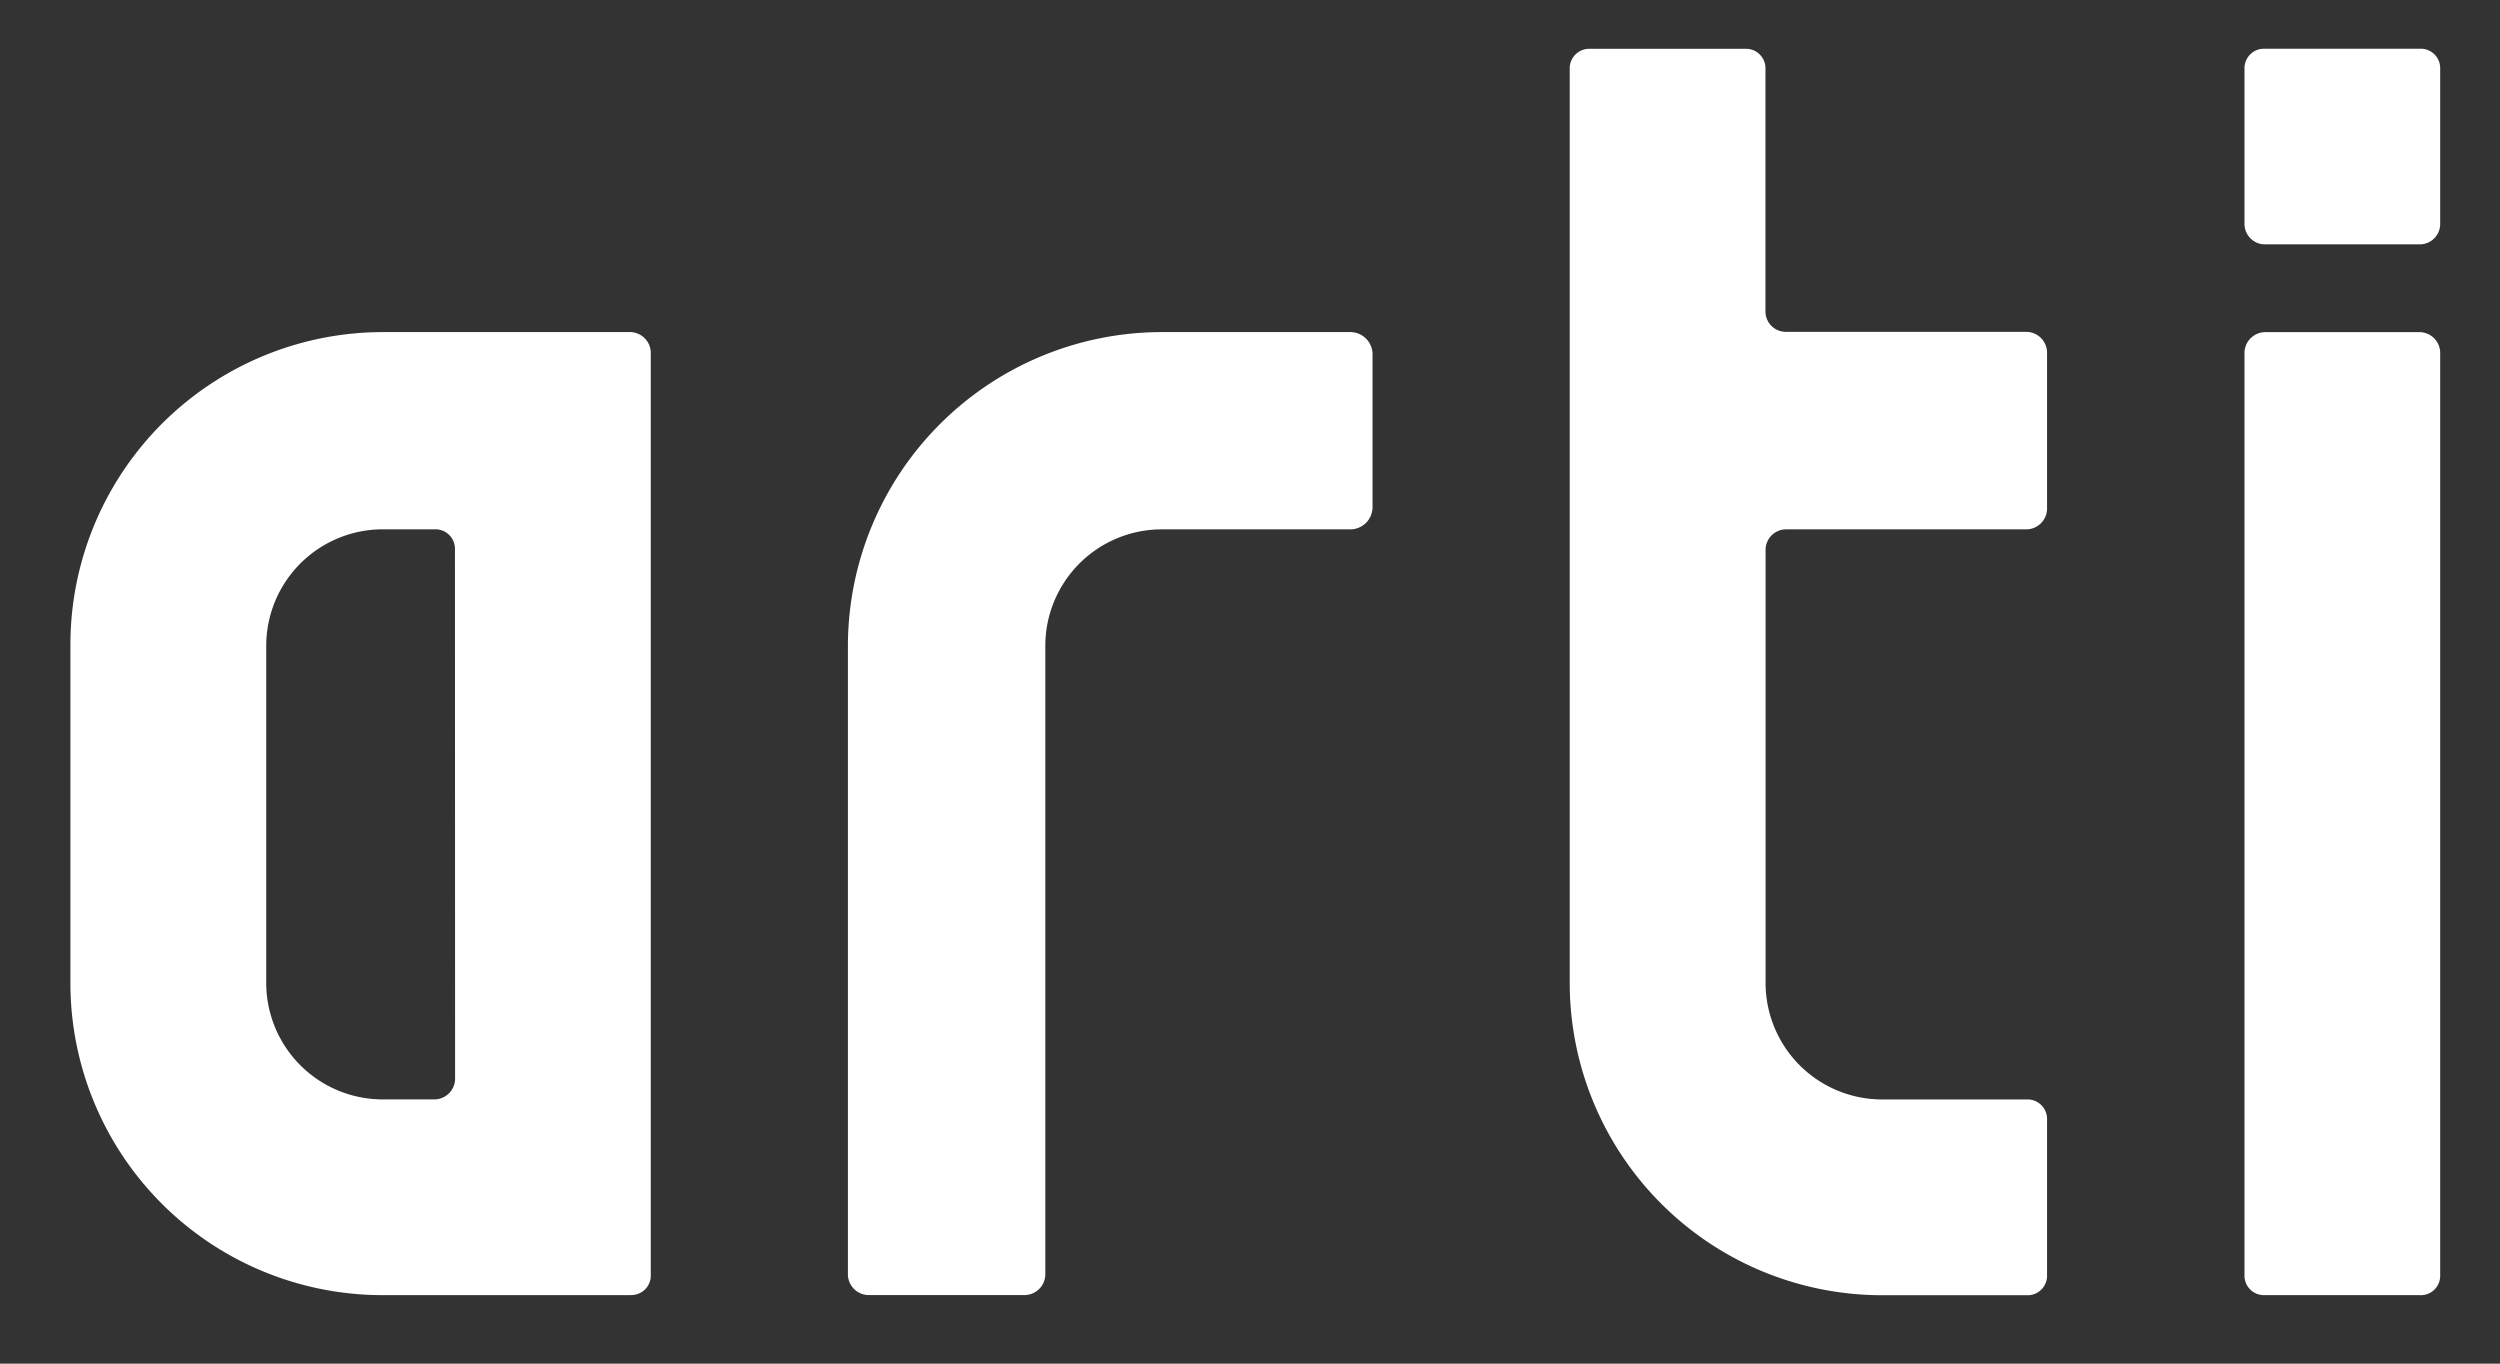 <svg xmlns="http://www.w3.org/2000/svg" xmlns:xlink="http://www.w3.org/1999/xlink" width="55" height="30" viewBox="0 0 55 30">
  <rect x="0" y="0" width="55" height="30" fill="#333333" stroke="none"/>
  <defs>
    <clipPath id="clip-path">
      <rect id="長方形_1187" data-name="長方形 1187" width="55" height="30" transform="translate(175 25)" fill="none" stroke="#707070" stroke-width="1"/>
    </clipPath>
  </defs>
  <g id="グループ_417" data-name="グループ 417" transform="translate(-175 -24)">
    <g id="マスクグループ_546" data-name="マスクグループ 546" transform="translate(0 -1)" clip-path="url(#clip-path)">
      <g id="レイヤー_2" data-name="レイヤー 2" transform="translate(151 3.287)">
        <g id="レイヤー_1" data-name="レイヤー 1">
          <path id="パス_96" data-name="パス 96" d="M220.652,257.847H215.2a6.867,6.867,0,0,1-6.867-6.867V243.56a6.879,6.879,0,0,1,6.867-6.9h5.455a.461.461,0,0,1,.446.483V257.4a.428.428,0,0,1-.446.445Zm-3.859-16.4a.43.43,0,0,0-.445-.448H215.2a2.565,2.565,0,0,0-2.559,2.559v7.423a2.564,2.564,0,0,0,2.559,2.56h1.151a.459.459,0,0,0,.445-.481Z" transform="translate(-182.784 -207.641)" fill="#fff"/>
          <path id="パス_97" data-name="パス 97" d="M358.919,241h-4.158a2.563,2.563,0,0,0-2.558,2.559V257.4a.46.46,0,0,1-.484.445h-3.376a.46.46,0,0,1-.483-.445V243.56a6.912,6.912,0,0,1,6.9-6.9h4.158a.49.49,0,0,1,.484.483v3.376A.491.491,0,0,1,358.919,241Z" transform="translate(-305.206 -207.641)" fill="#fff"/>
          <path id="パス_98" data-name="パス 98" d="M487.417,196.418h-5.306a.451.451,0,0,0-.444.448V206.4a2.564,2.564,0,0,0,2.559,2.56h3.188a.429.429,0,0,1,.445.448v3.414a.428.428,0,0,1-.446.445h-3.188a6.874,6.874,0,0,1-6.867-6.867v-20.11a.429.429,0,0,1,.445-.444h3.416a.428.428,0,0,1,.445.444v5.338a.449.449,0,0,0,.444.445h5.306a.461.461,0,0,1,.445.487v3.376a.461.461,0,0,1-.443.482Z" transform="translate(-418.824 -163.059)" fill="#fff"/>
          <path id="パス_99" data-name="パス 99" d="M602.287,190.121h-3.415a.45.45,0,0,1-.446-.446v-3.414a.429.429,0,0,1,.446-.444h3.415a.428.428,0,0,1,.444.444v3.414A.449.449,0,0,1,602.287,190.121Zm0,23.117h-3.415a.428.428,0,0,1-.446-.445V192.535a.461.461,0,0,1,.446-.483h3.415a.46.46,0,0,1,.444.483v20.259a.427.427,0,0,1-.444.445Z" transform="translate(-525.047 -163.032)" fill="#fff"/>
          <rect id="長方形_1186" data-name="長方形 1186" width="103.232" height="72.993" fill="none"/>
        </g>
      </g>
    </g>
  </g>
</svg>
